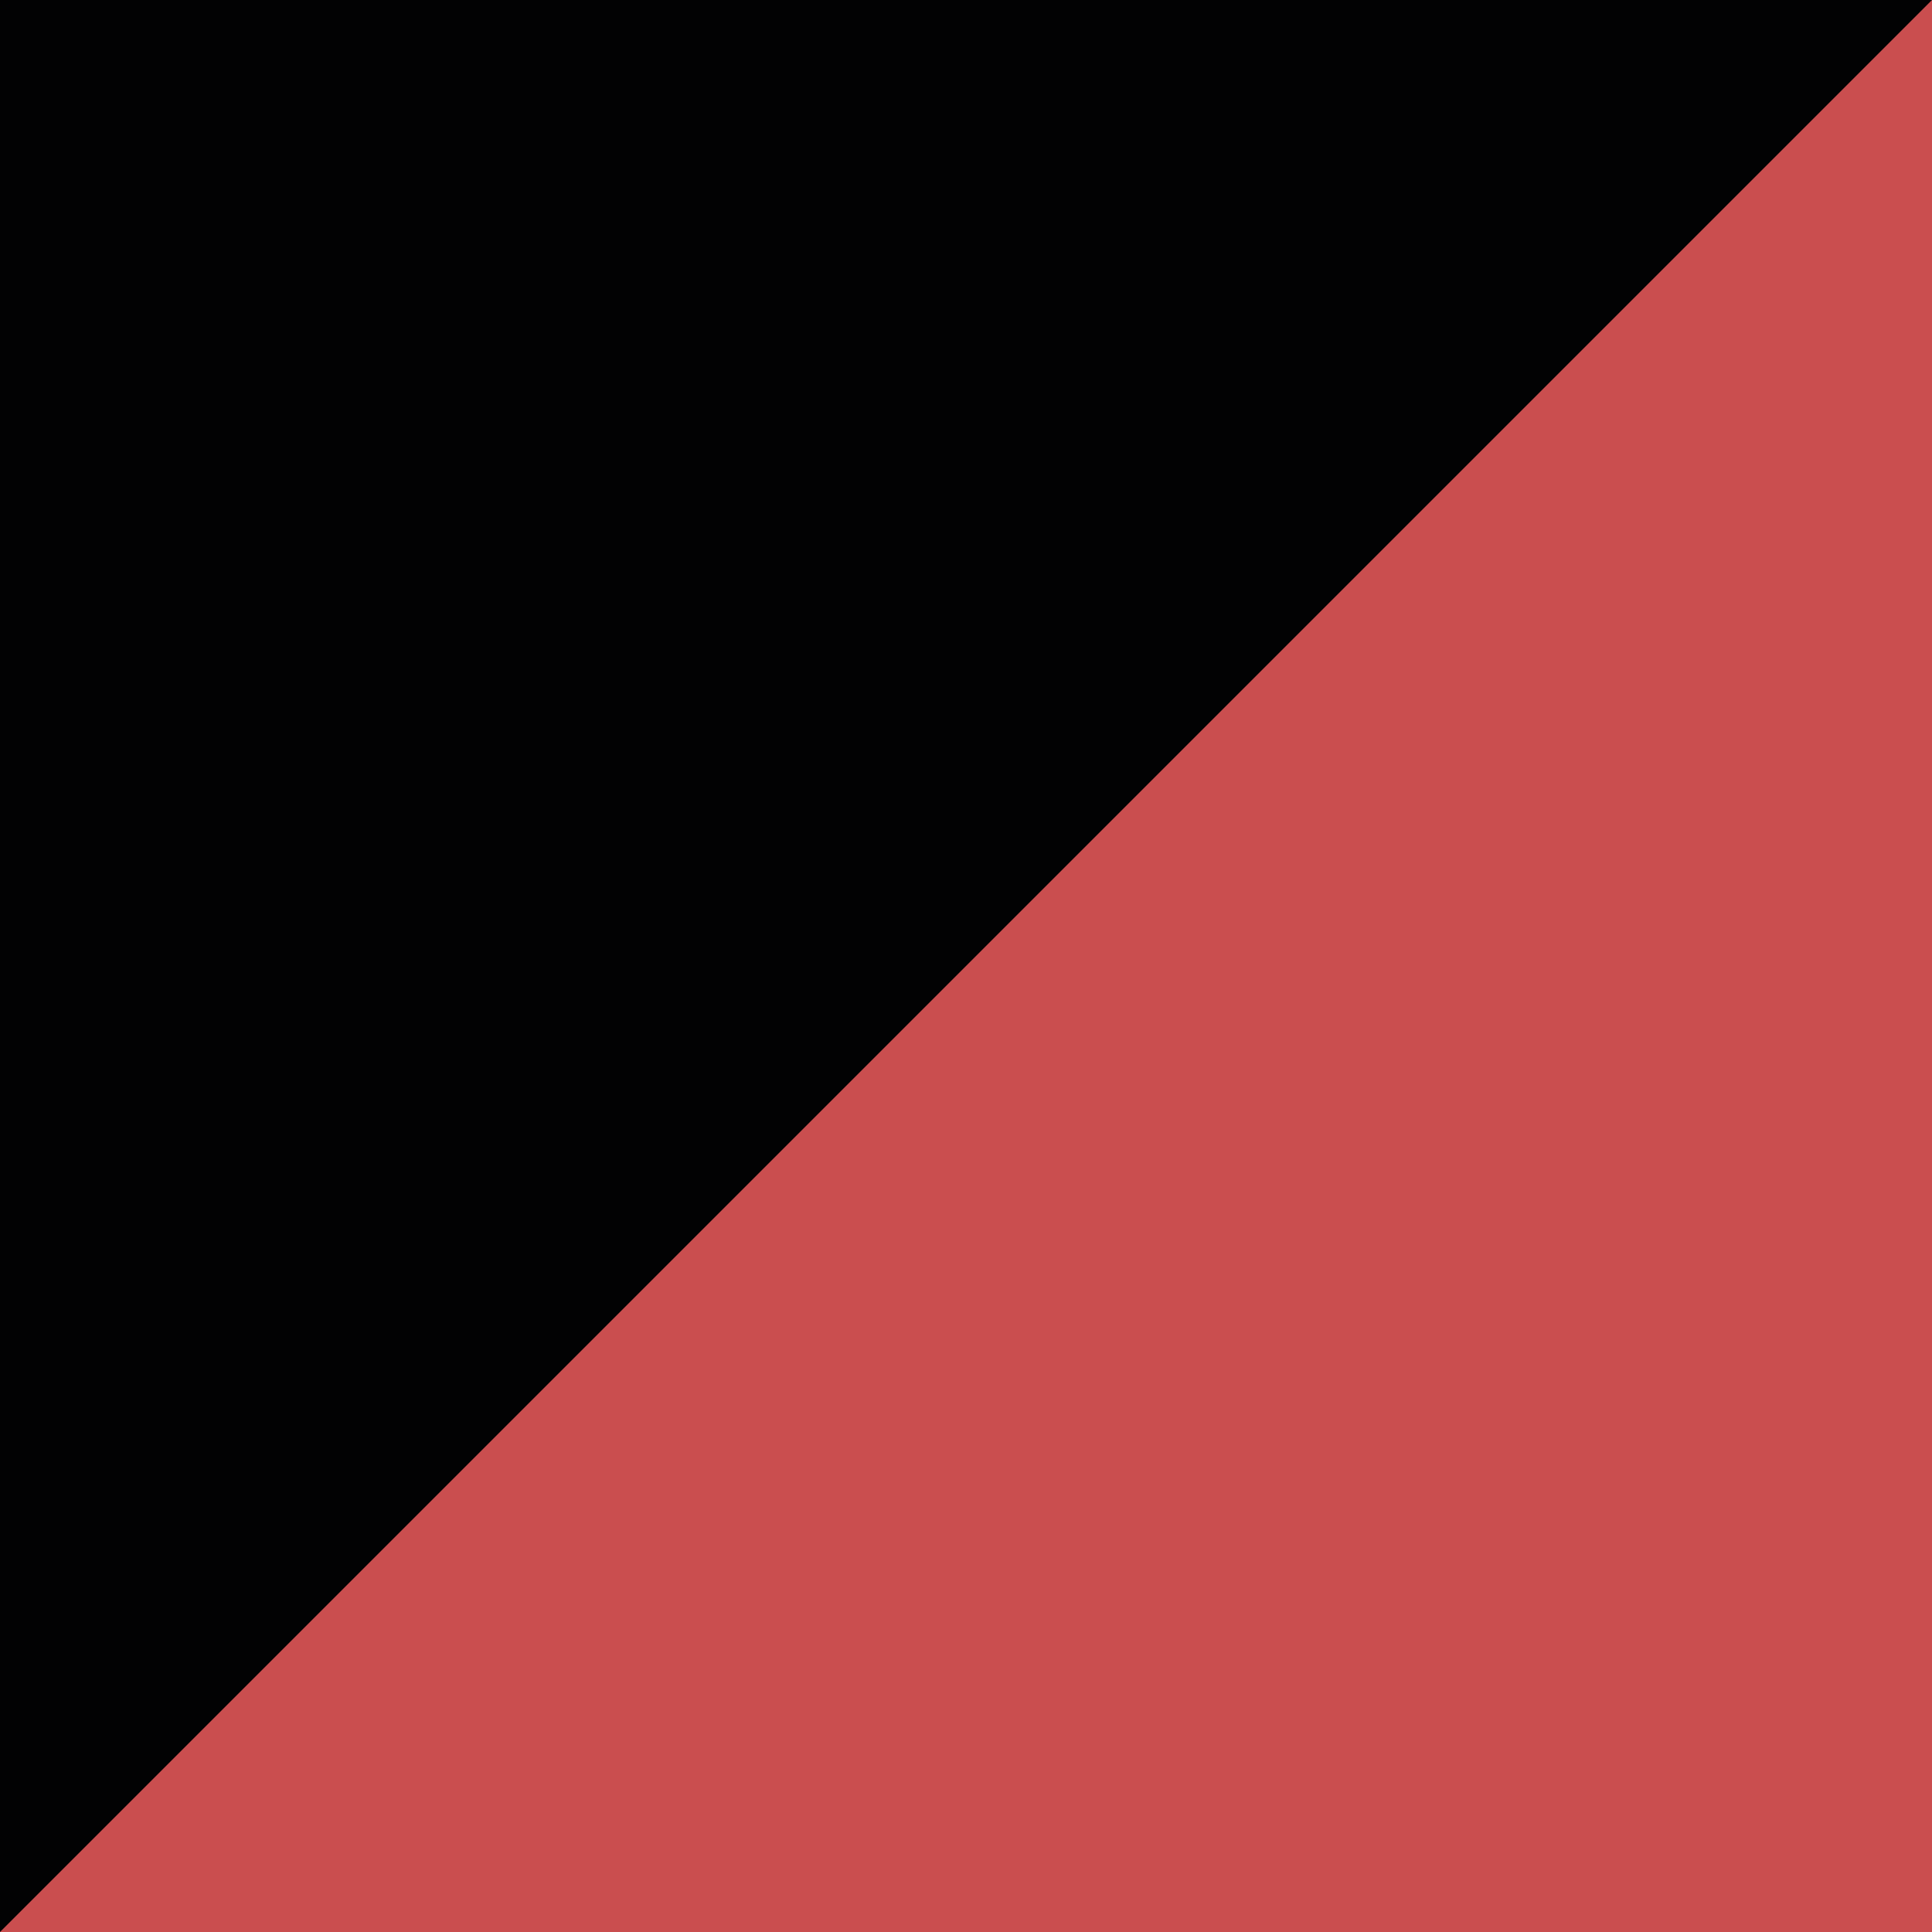 <?xml version="1.0" encoding="UTF-8"?> <svg xmlns="http://www.w3.org/2000/svg" width="40" height="40" viewBox="0 0 40 40" fill="none"><path d="M40 0H0V40H40V0Z" fill="#CA4E4F"></path><path d="M-3.8147e-06 40L-3.17786e-07 -3.49691e-06L40 0L-3.8147e-06 40Z" fill="#020203"></path></svg> 